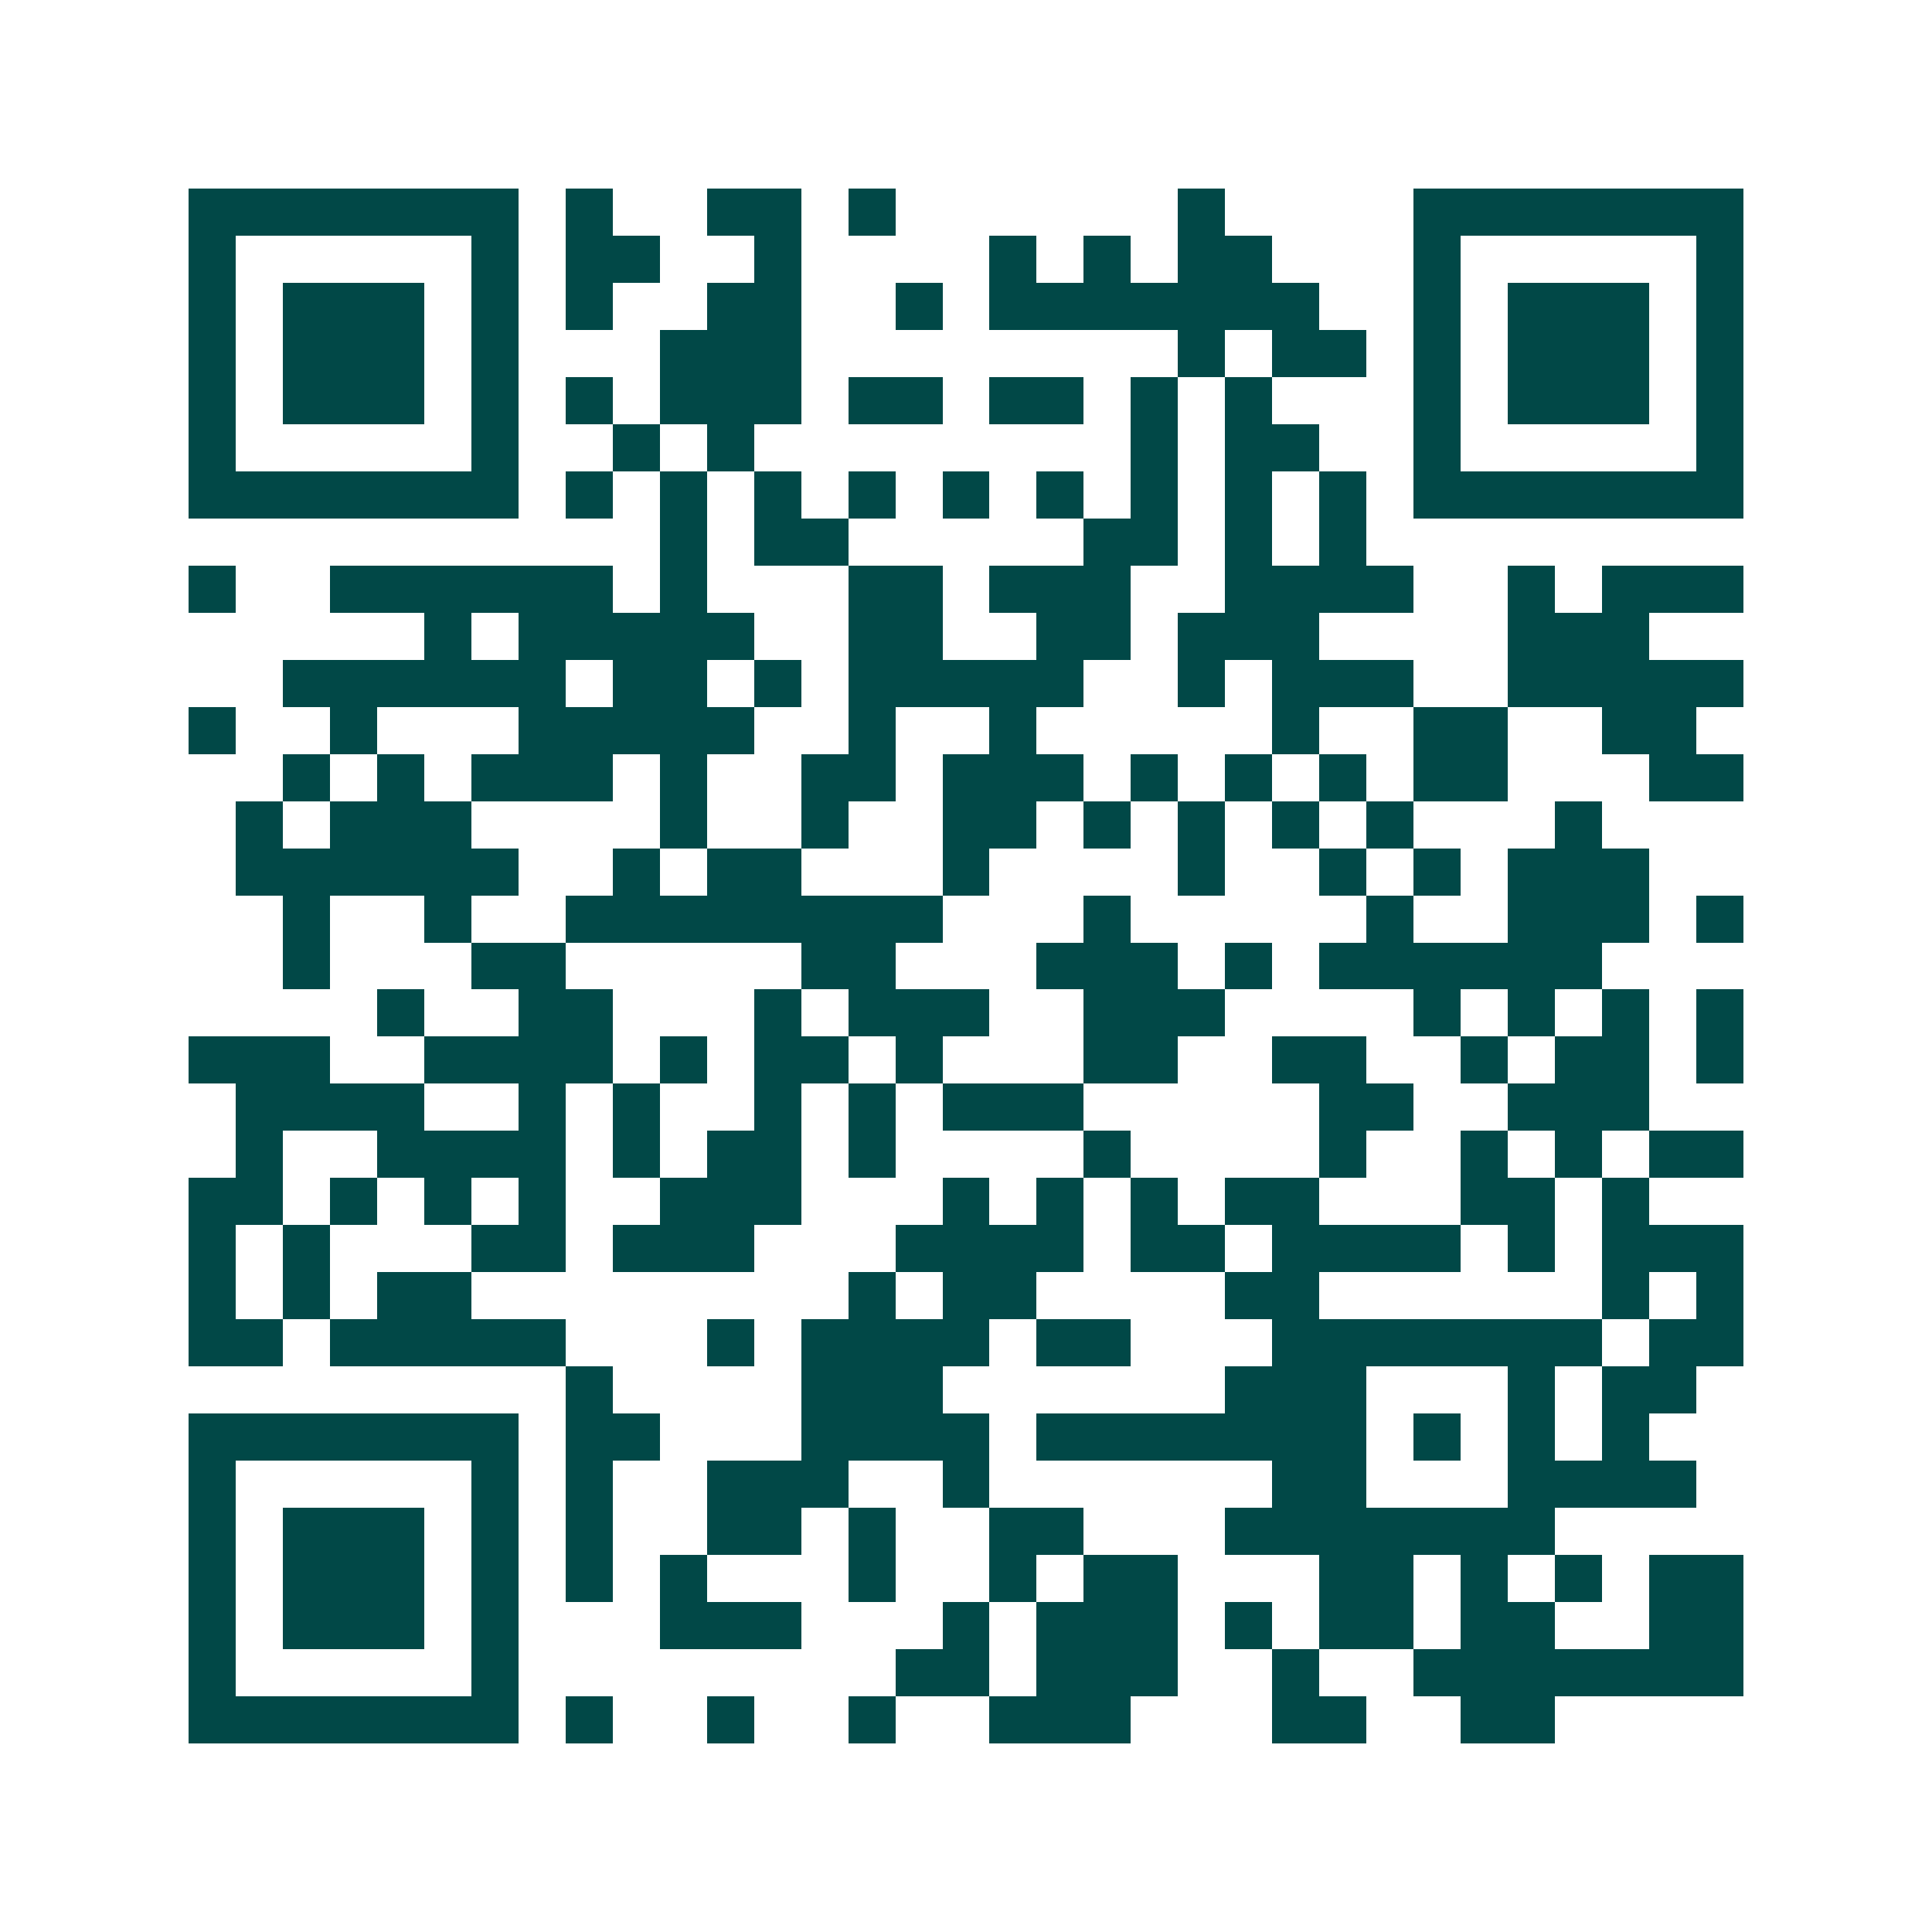 <svg xmlns="http://www.w3.org/2000/svg" width="200" height="200" viewBox="0 0 41 41" shape-rendering="crispEdges"><path fill="#ffffff" d="M0 0h41v41H0z"/><path stroke="#014847" d="M4 4.5h7m1 0h1m2 0h2m1 0h1m6 0h1m4 0h7M4 5.5h1m5 0h1m1 0h2m2 0h1m4 0h1m1 0h1m1 0h2m3 0h1m5 0h1M4 6.5h1m1 0h3m1 0h1m1 0h1m2 0h2m2 0h1m1 0h7m2 0h1m1 0h3m1 0h1M4 7.5h1m1 0h3m1 0h1m3 0h3m8 0h1m1 0h2m1 0h1m1 0h3m1 0h1M4 8.5h1m1 0h3m1 0h1m1 0h1m1 0h3m1 0h2m1 0h2m1 0h1m1 0h1m3 0h1m1 0h3m1 0h1M4 9.5h1m5 0h1m2 0h1m1 0h1m8 0h1m1 0h2m2 0h1m5 0h1M4 10.5h7m1 0h1m1 0h1m1 0h1m1 0h1m1 0h1m1 0h1m1 0h1m1 0h1m1 0h1m1 0h7M14 11.5h1m1 0h2m5 0h2m1 0h1m1 0h1M4 12.5h1m2 0h6m1 0h1m3 0h2m1 0h3m2 0h4m2 0h1m1 0h3M9 13.5h1m1 0h5m2 0h2m2 0h2m1 0h3m4 0h3M6 14.5h6m1 0h2m1 0h1m1 0h5m2 0h1m1 0h3m2 0h5M4 15.5h1m2 0h1m3 0h5m2 0h1m2 0h1m5 0h1m2 0h2m2 0h2M6 16.5h1m1 0h1m1 0h3m1 0h1m2 0h2m1 0h3m1 0h1m1 0h1m1 0h1m1 0h2m3 0h2M5 17.5h1m1 0h3m4 0h1m2 0h1m2 0h2m1 0h1m1 0h1m1 0h1m1 0h1m3 0h1M5 18.5h6m2 0h1m1 0h2m3 0h1m4 0h1m2 0h1m1 0h1m1 0h3M6 19.5h1m2 0h1m2 0h8m3 0h1m5 0h1m2 0h3m1 0h1M6 20.5h1m3 0h2m5 0h2m3 0h3m1 0h1m1 0h6M8 21.5h1m2 0h2m3 0h1m1 0h3m2 0h3m4 0h1m1 0h1m1 0h1m1 0h1M4 22.5h3m2 0h4m1 0h1m1 0h2m1 0h1m3 0h2m2 0h2m2 0h1m1 0h2m1 0h1M5 23.5h4m2 0h1m1 0h1m2 0h1m1 0h1m1 0h3m5 0h2m2 0h3M5 24.5h1m2 0h4m1 0h1m1 0h2m1 0h1m4 0h1m4 0h1m2 0h1m1 0h1m1 0h2M4 25.5h2m1 0h1m1 0h1m1 0h1m2 0h3m3 0h1m1 0h1m1 0h1m1 0h2m3 0h2m1 0h1M4 26.5h1m1 0h1m3 0h2m1 0h3m3 0h4m1 0h2m1 0h4m1 0h1m1 0h3M4 27.5h1m1 0h1m1 0h2m8 0h1m1 0h2m4 0h2m6 0h1m1 0h1M4 28.5h2m1 0h5m3 0h1m1 0h4m1 0h2m3 0h7m1 0h2M12 29.5h1m4 0h3m6 0h3m3 0h1m1 0h2M4 30.5h7m1 0h2m3 0h4m1 0h7m1 0h1m1 0h1m1 0h1M4 31.5h1m5 0h1m1 0h1m2 0h3m2 0h1m6 0h2m3 0h4M4 32.5h1m1 0h3m1 0h1m1 0h1m2 0h2m1 0h1m2 0h2m3 0h7M4 33.5h1m1 0h3m1 0h1m1 0h1m1 0h1m3 0h1m2 0h1m1 0h2m3 0h2m1 0h1m1 0h1m1 0h2M4 34.5h1m1 0h3m1 0h1m3 0h3m3 0h1m1 0h3m1 0h1m1 0h2m1 0h2m2 0h2M4 35.5h1m5 0h1m8 0h2m1 0h3m2 0h1m2 0h7M4 36.5h7m1 0h1m2 0h1m2 0h1m2 0h3m3 0h2m2 0h2"/></svg>
